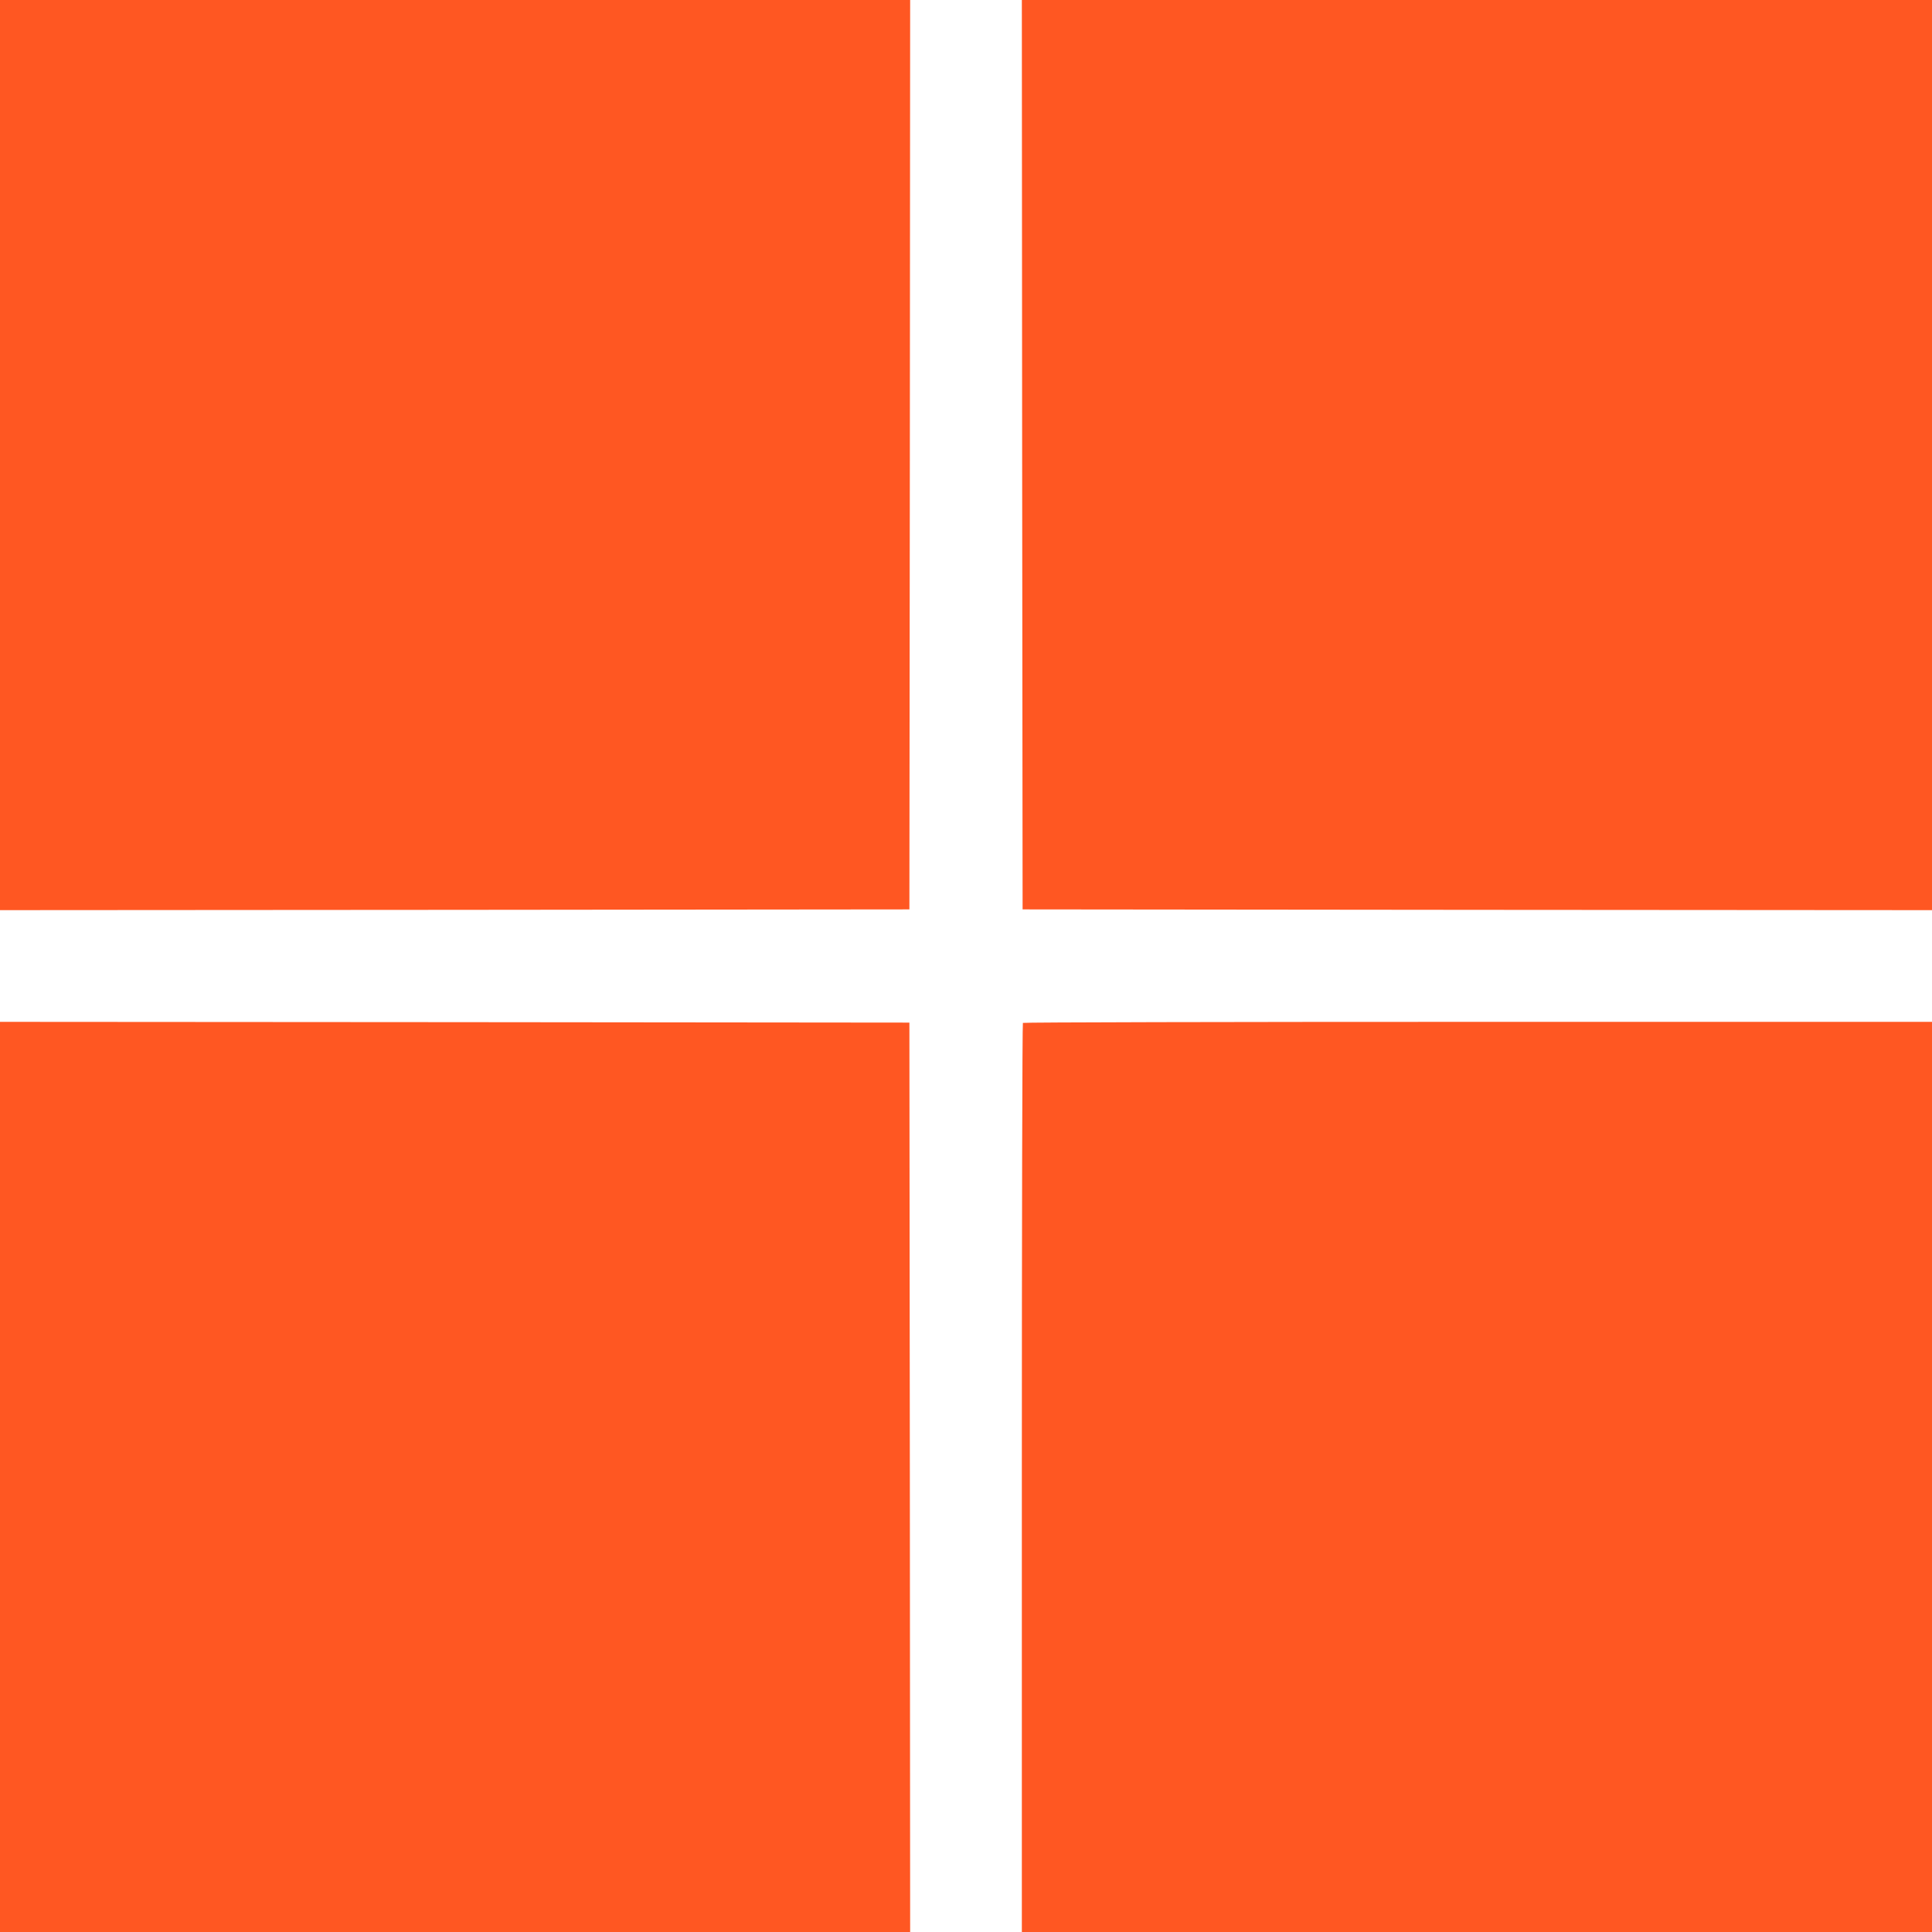 <?xml version="1.0" standalone="no"?>
<!DOCTYPE svg PUBLIC "-//W3C//DTD SVG 20010904//EN"
 "http://www.w3.org/TR/2001/REC-SVG-20010904/DTD/svg10.dtd">
<svg version="1.0" xmlns="http://www.w3.org/2000/svg"
 width="1280pt" height="1280pt" viewBox="0 0 1280 1280"
 preserveAspectRatio="xMidYMid meet">
<g transform="translate(0,1280) scale(0.1,-0.1)"
fill="#ff5722" stroke="none">
<path d="M0 9785 l0 -3015 3013 2 3012 3 3 3013 2 3012 -3015 0 -3015 0 0
-3015z"/>
<path d="M6772 9788 l3 -3013 3013 -3 3012 -2 0 3015 0 3015 -3015 0 -3015 0
2 -3012z"/>
<path d="M0 3015 l0 -3015 3015 0 3015 0 -2 3012 -3 3013 -3012 3 -3013 2 0
-3015z"/>
<path d="M6777 6023 c-4 -3 -7 -1360 -7 -3015 l0 -3008 3015 0 3015 0 0 3015
0 3015 -3008 0 c-1655 0 -3012 -3 -3015 -7z"/>
</g>
</svg>

